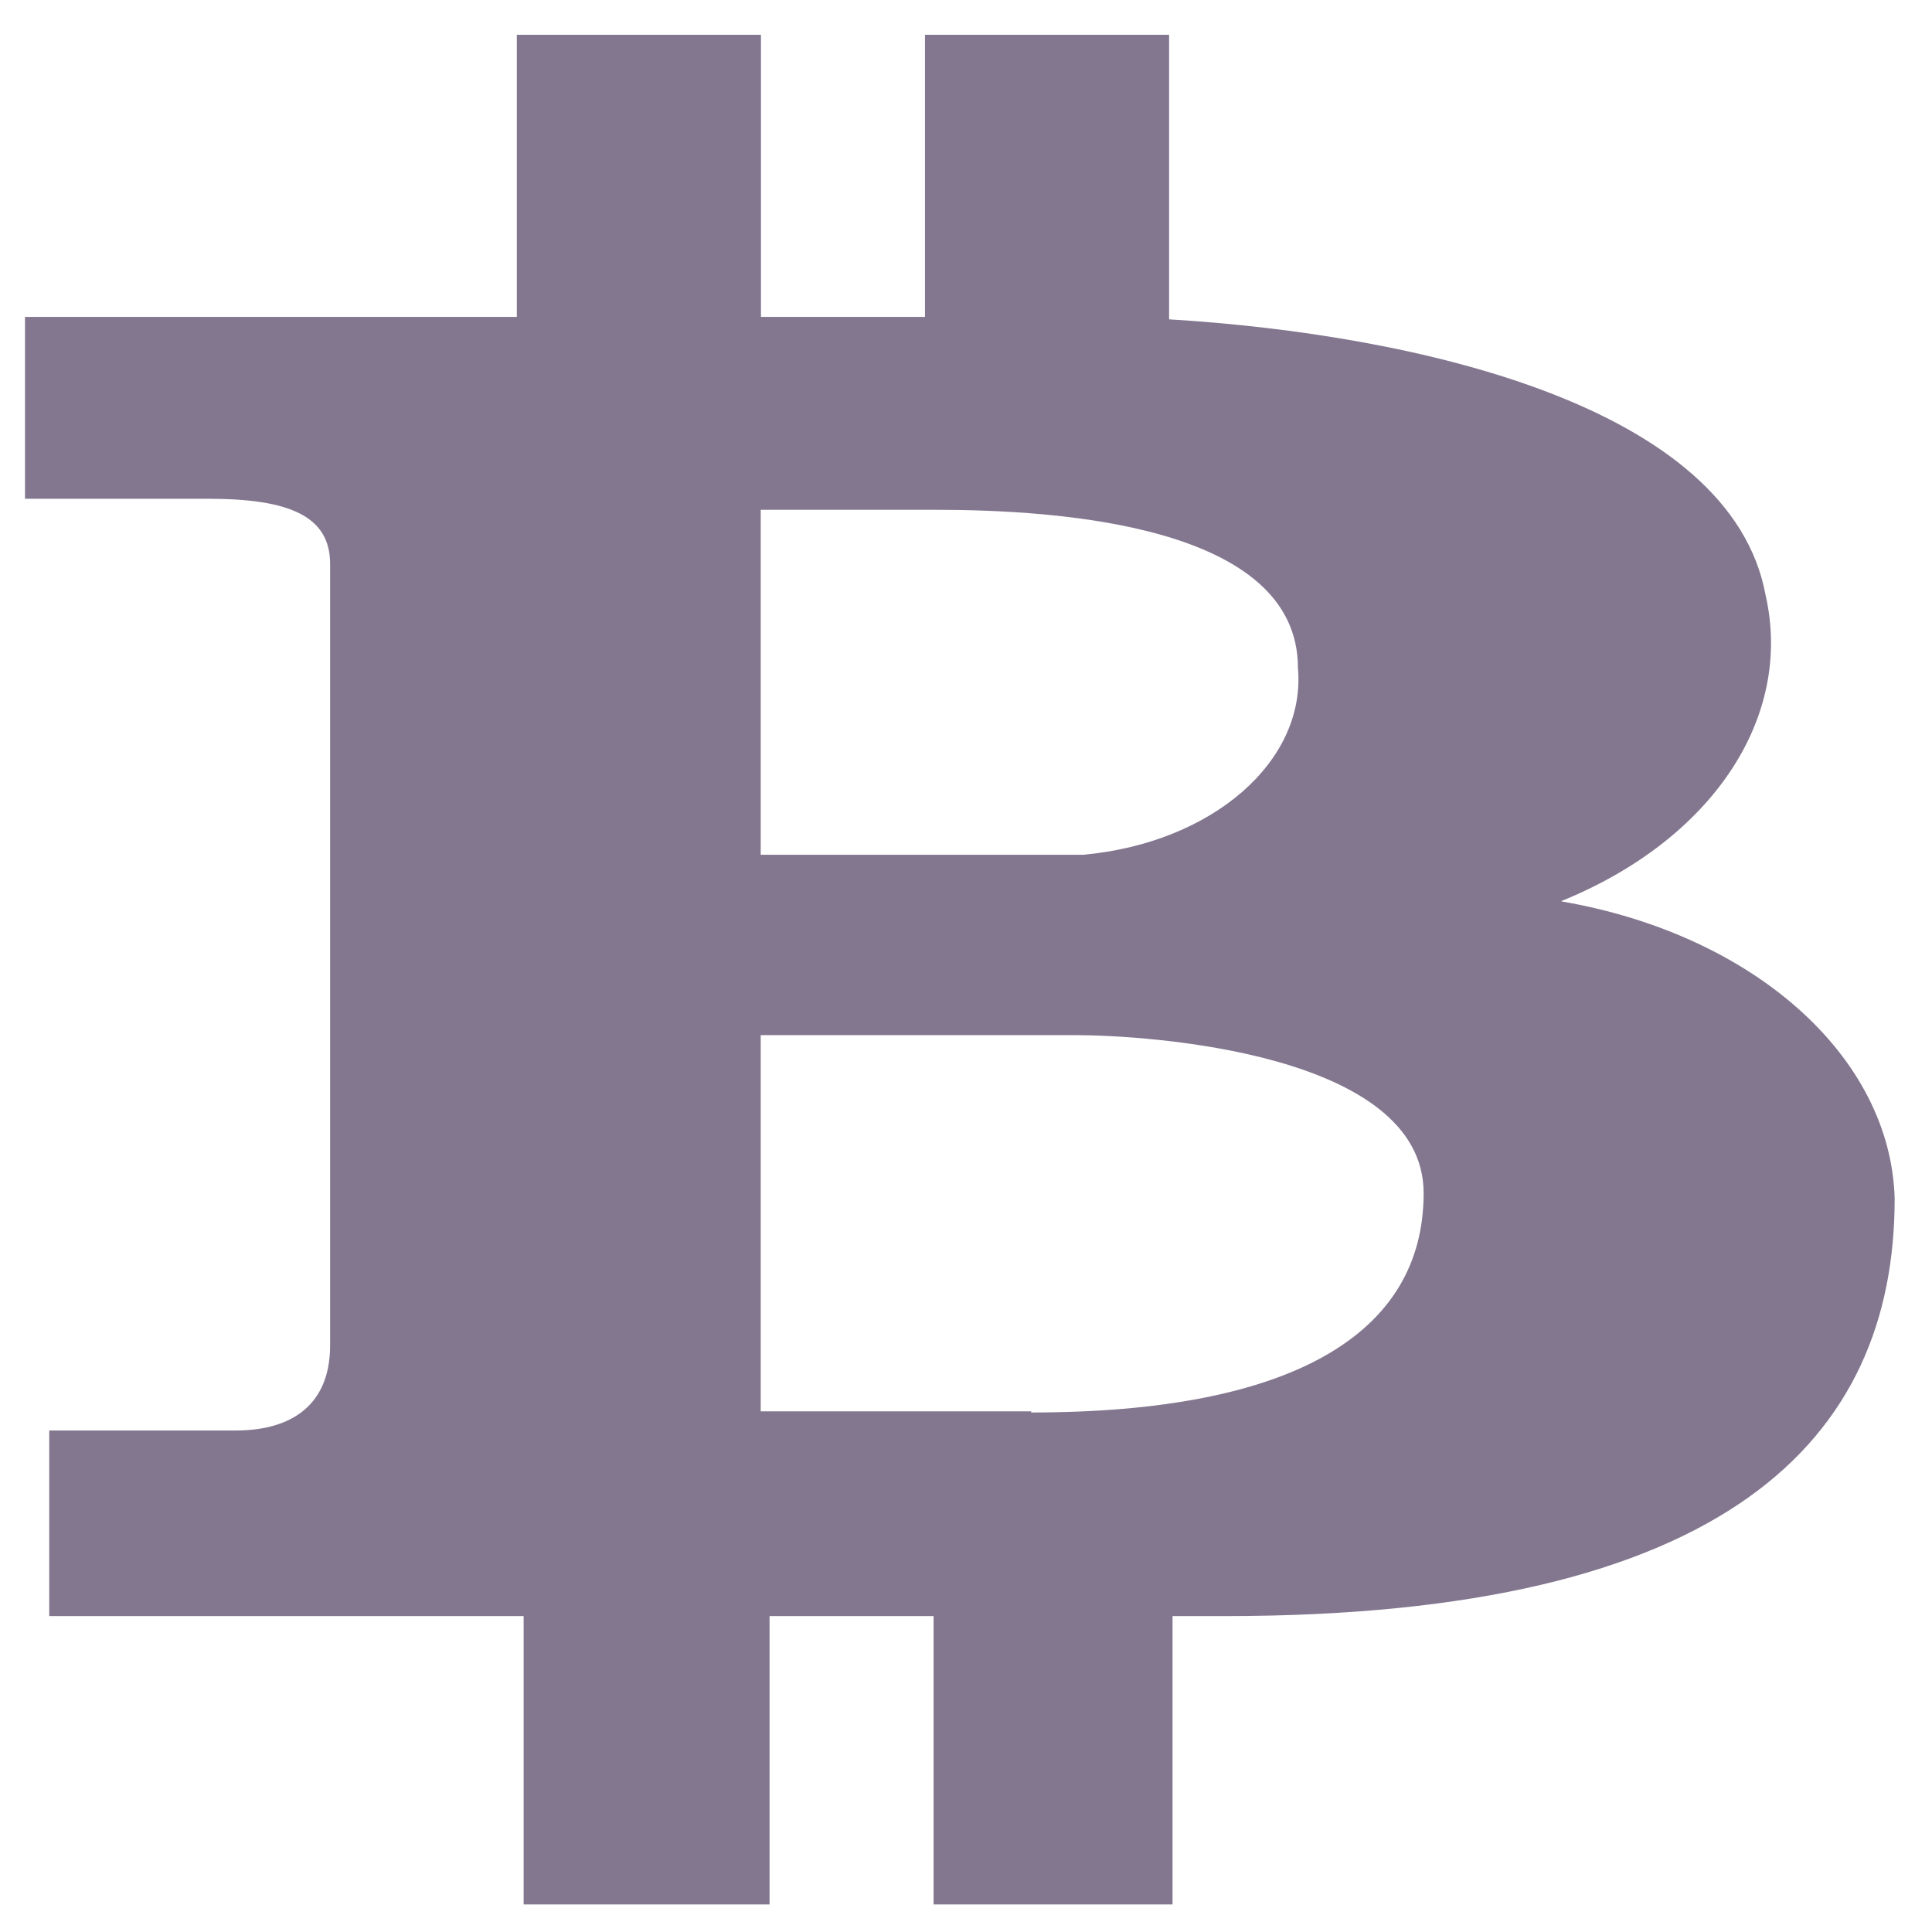 <svg width="31" height="31" viewBox="0 0 31 31" fill="none" xmlns="http://www.w3.org/2000/svg">
<path d="M25.053 14.458C27.472 13.477 28.777 11.516 28.33 9.549C27.769 6.511 22.73 5.365 18.759 5.124V0.558H14.842V5.085H12.21V0.558H8.293V5.085H0.401V8.003H3.339C4.653 8.003 5.297 8.285 5.297 9.05V21.584C5.297 22.631 4.569 22.953 3.786 22.953H0.79V25.931H8.402V30.558H12.348V25.931H14.98V30.558H18.814V25.931H19.655C27.714 25.931 30.401 23.095 30.401 19.232C30.338 16.955 28.141 14.994 25.057 14.464L25.053 14.458ZM12.206 8.18H15.005C16.964 8.18 20.826 8.421 20.826 10.716C20.96 12.214 19.454 13.526 17.382 13.715H12.206V8.183V8.18ZM16.546 22.667V22.646H12.206V16.609H17.244C18.42 16.609 22.843 16.892 22.843 19.145C22.843 21.398 20.743 22.664 16.546 22.664V22.667Z" fill="#837790"/>
</svg>
